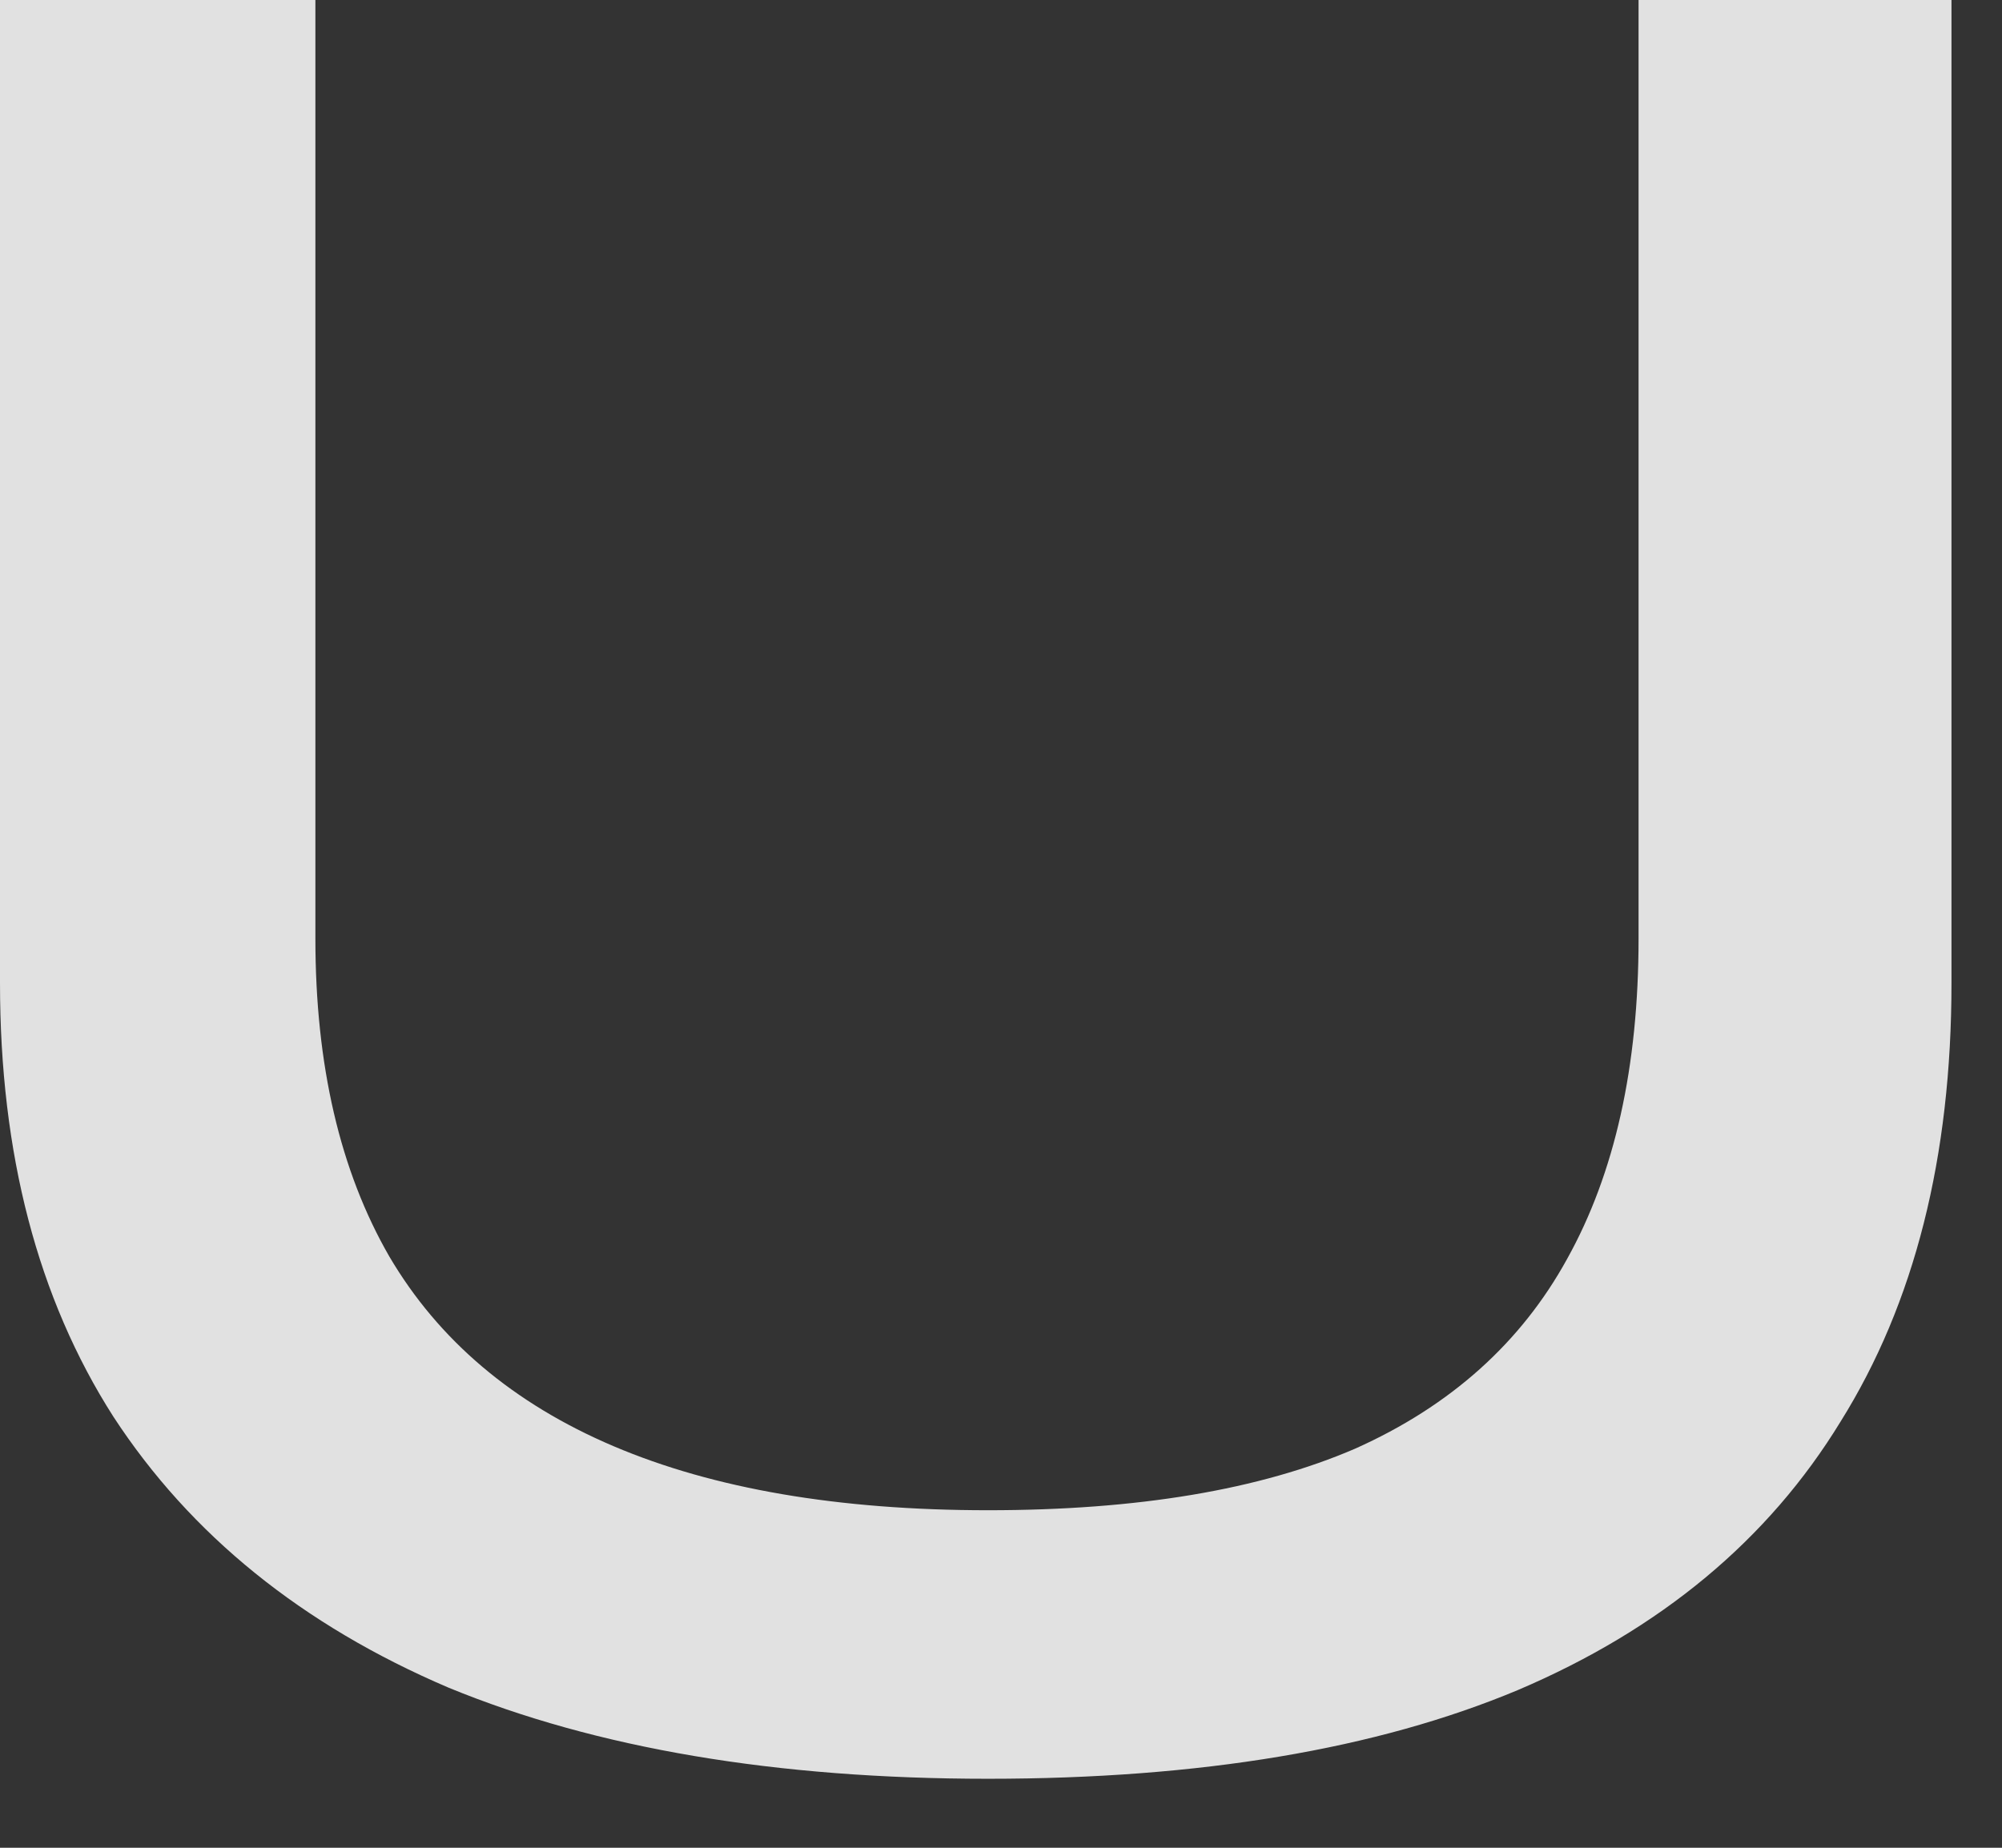 <?xml version="1.0" encoding="utf-8"?>
<svg xmlns="http://www.w3.org/2000/svg" fill="none" height="100%" overflow="visible" preserveAspectRatio="none" style="display: block;" viewBox="0 0 13 12" width="100%">
<rect x="0" y="0" width="13" height="12" fill="#333333" stroke="none"/>
<path d="M6.416 11.552C5.04 11.552 3.872 11.355 2.912 10.96C1.963 10.555 1.237 9.968 0.736 9.2C0.245 8.432 0 7.493 0 6.384V0H2.048V6.096C2.048 6.917 2.208 7.605 2.528 8.16C2.848 8.704 3.333 9.115 3.984 9.392C4.635 9.669 5.445 9.808 6.416 9.808C7.387 9.808 8.181 9.675 8.8 9.408C9.419 9.131 9.877 8.72 10.176 8.176C10.485 7.621 10.64 6.928 10.64 6.096V0H12.672V6.384C12.672 7.515 12.432 8.464 11.952 9.232C11.483 10 10.784 10.581 9.856 10.976C8.939 11.36 7.792 11.552 6.416 11.552Z" fill="white" fill-opacity="0.85" id="Vector"/>
</svg>